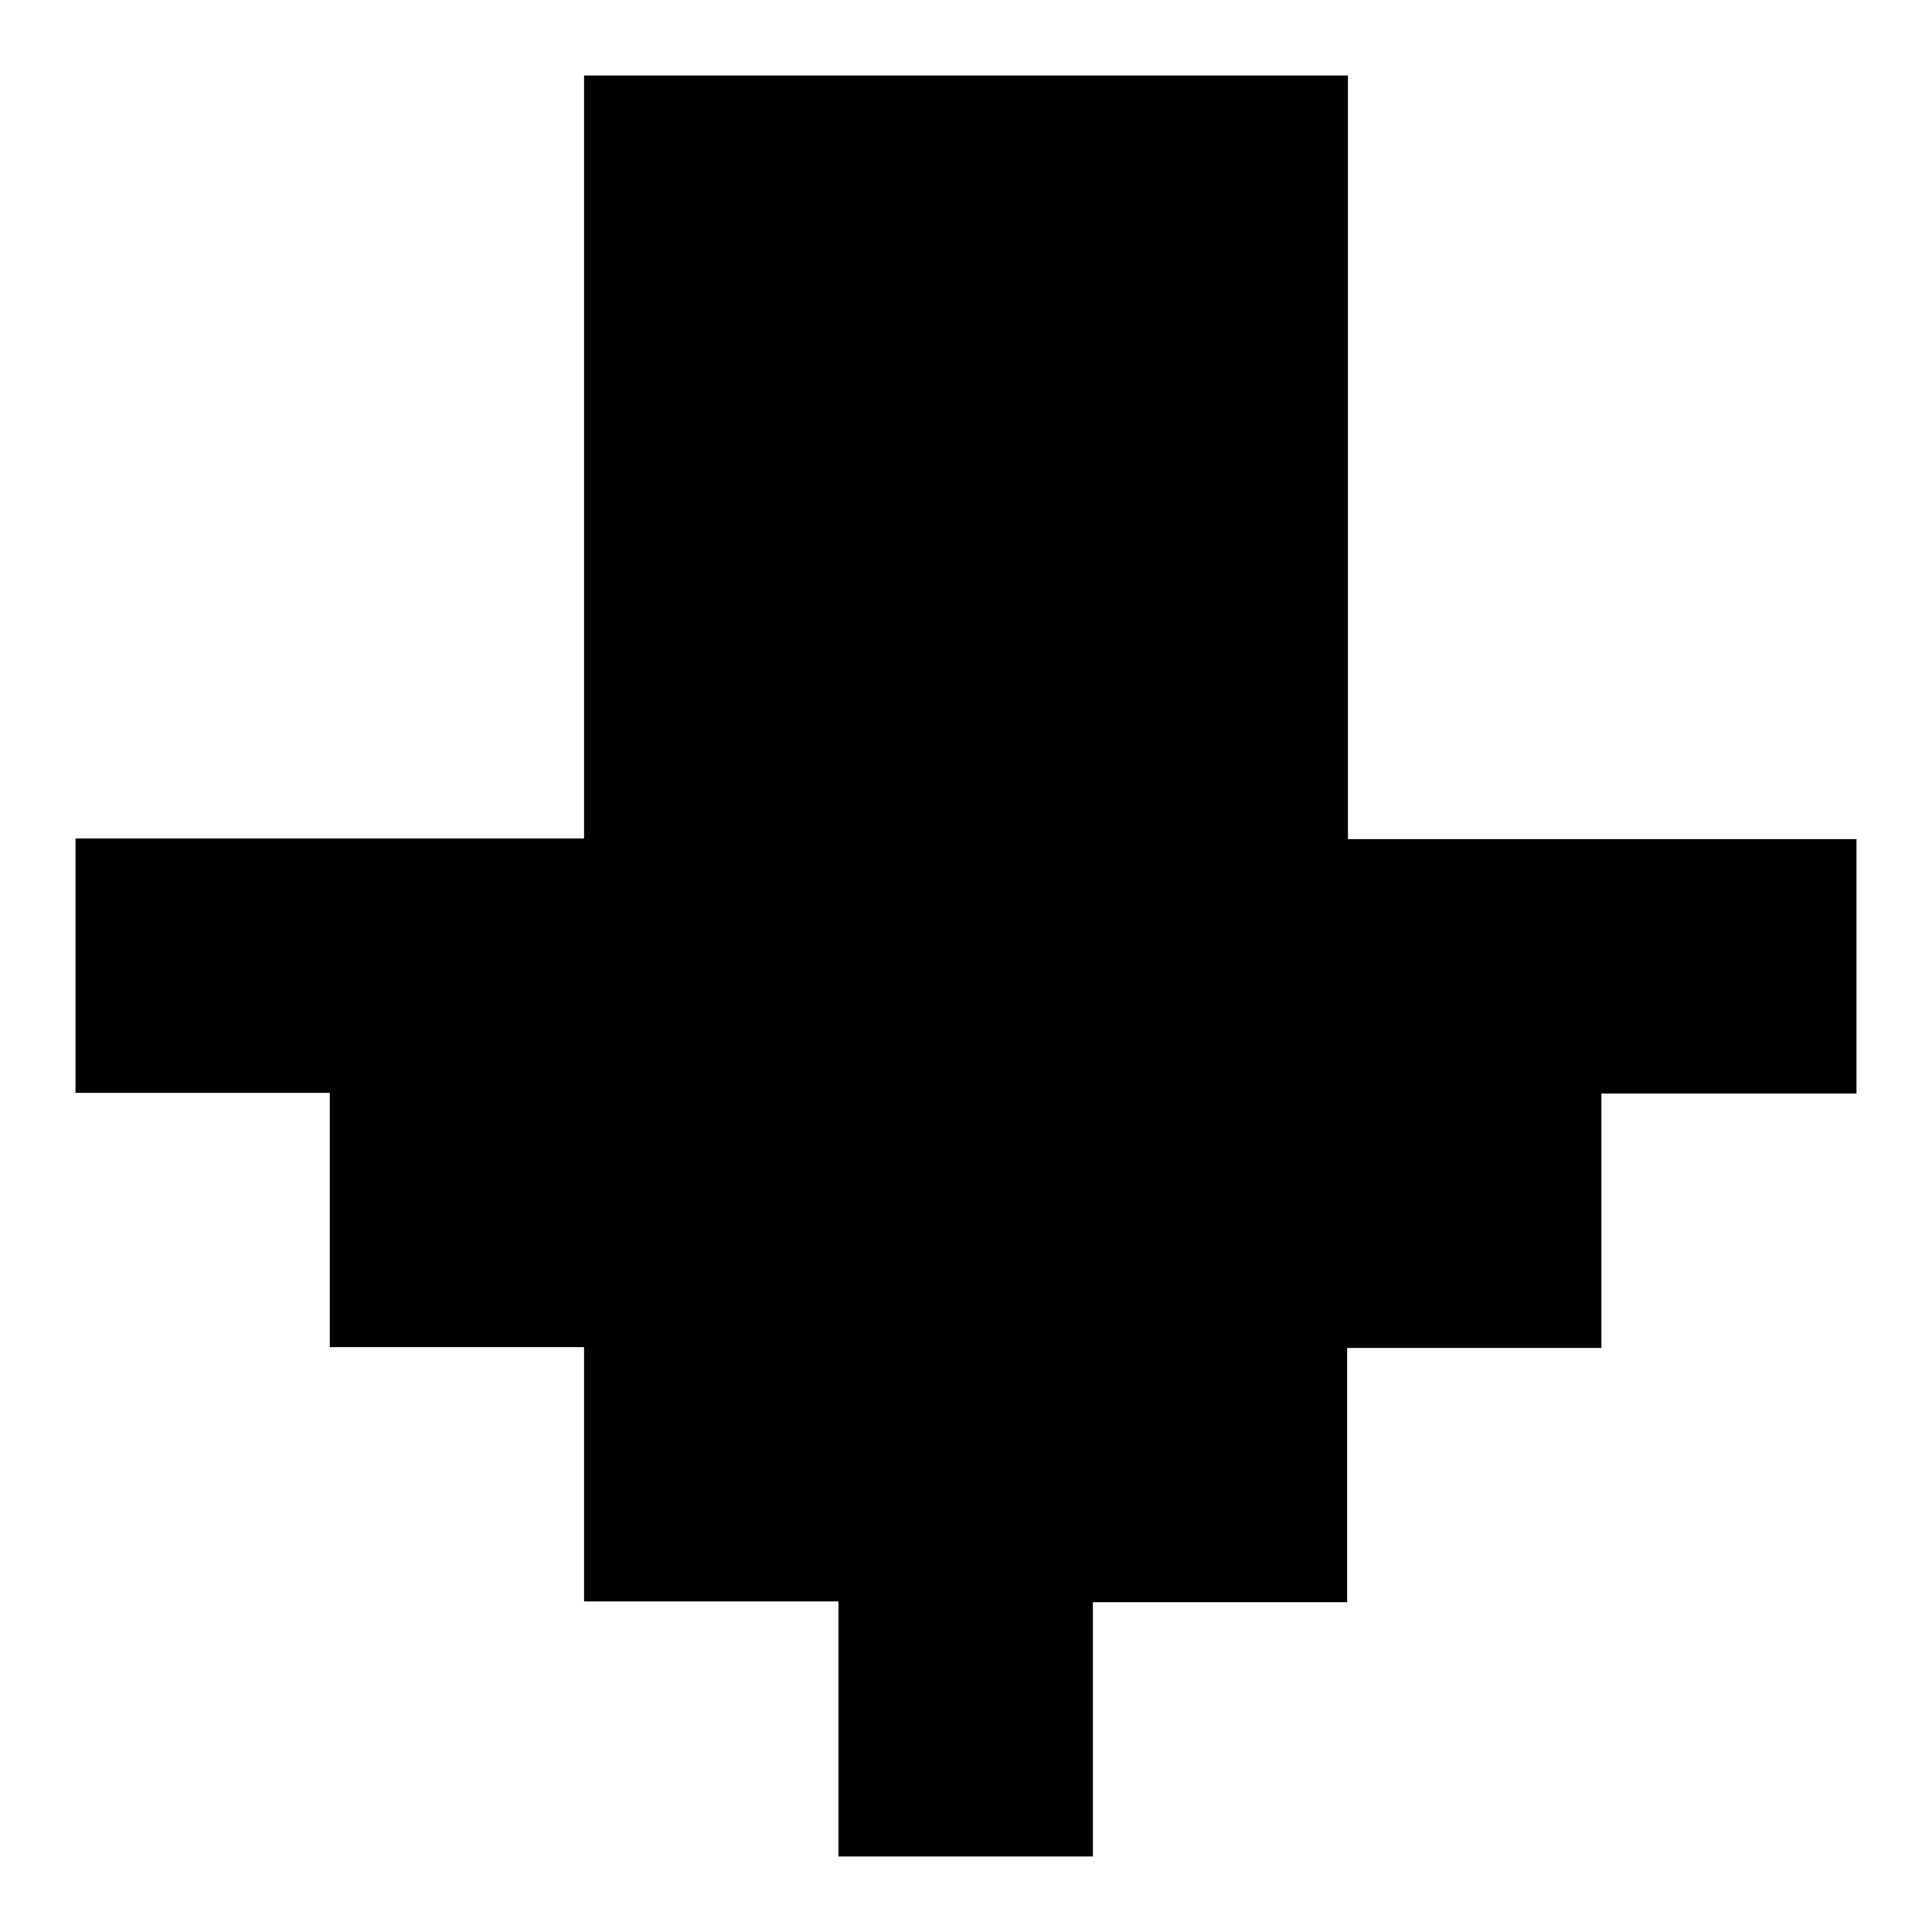 <?xml version="1.0" encoding="utf-8"?>
<!-- Svg Vector Icons : http://www.onlinewebfonts.com/icon -->
<!DOCTYPE svg PUBLIC "-//W3C//DTD SVG 1.1//EN" "http://www.w3.org/Graphics/SVG/1.1/DTD/svg11.dtd">
<svg version="1.1" xmlns="http://www.w3.org/2000/svg" xmlns:xlink="http://www.w3.org/1999/xlink" x="0px" y="0px" viewBox="0 0 256 256" enable-background="new 0 0 256 256" xml:space="preserve">
<g><g><path fill="#000000" d="M178.6,111.1V10H77.4v101.1H10v33.7h33.7v33.7h33.7v33.7h33.7V246h33.7v-33.7h33.7v-33.7h33.7v-33.7H246v-33.7H178.6z"/></g></g>
</svg>